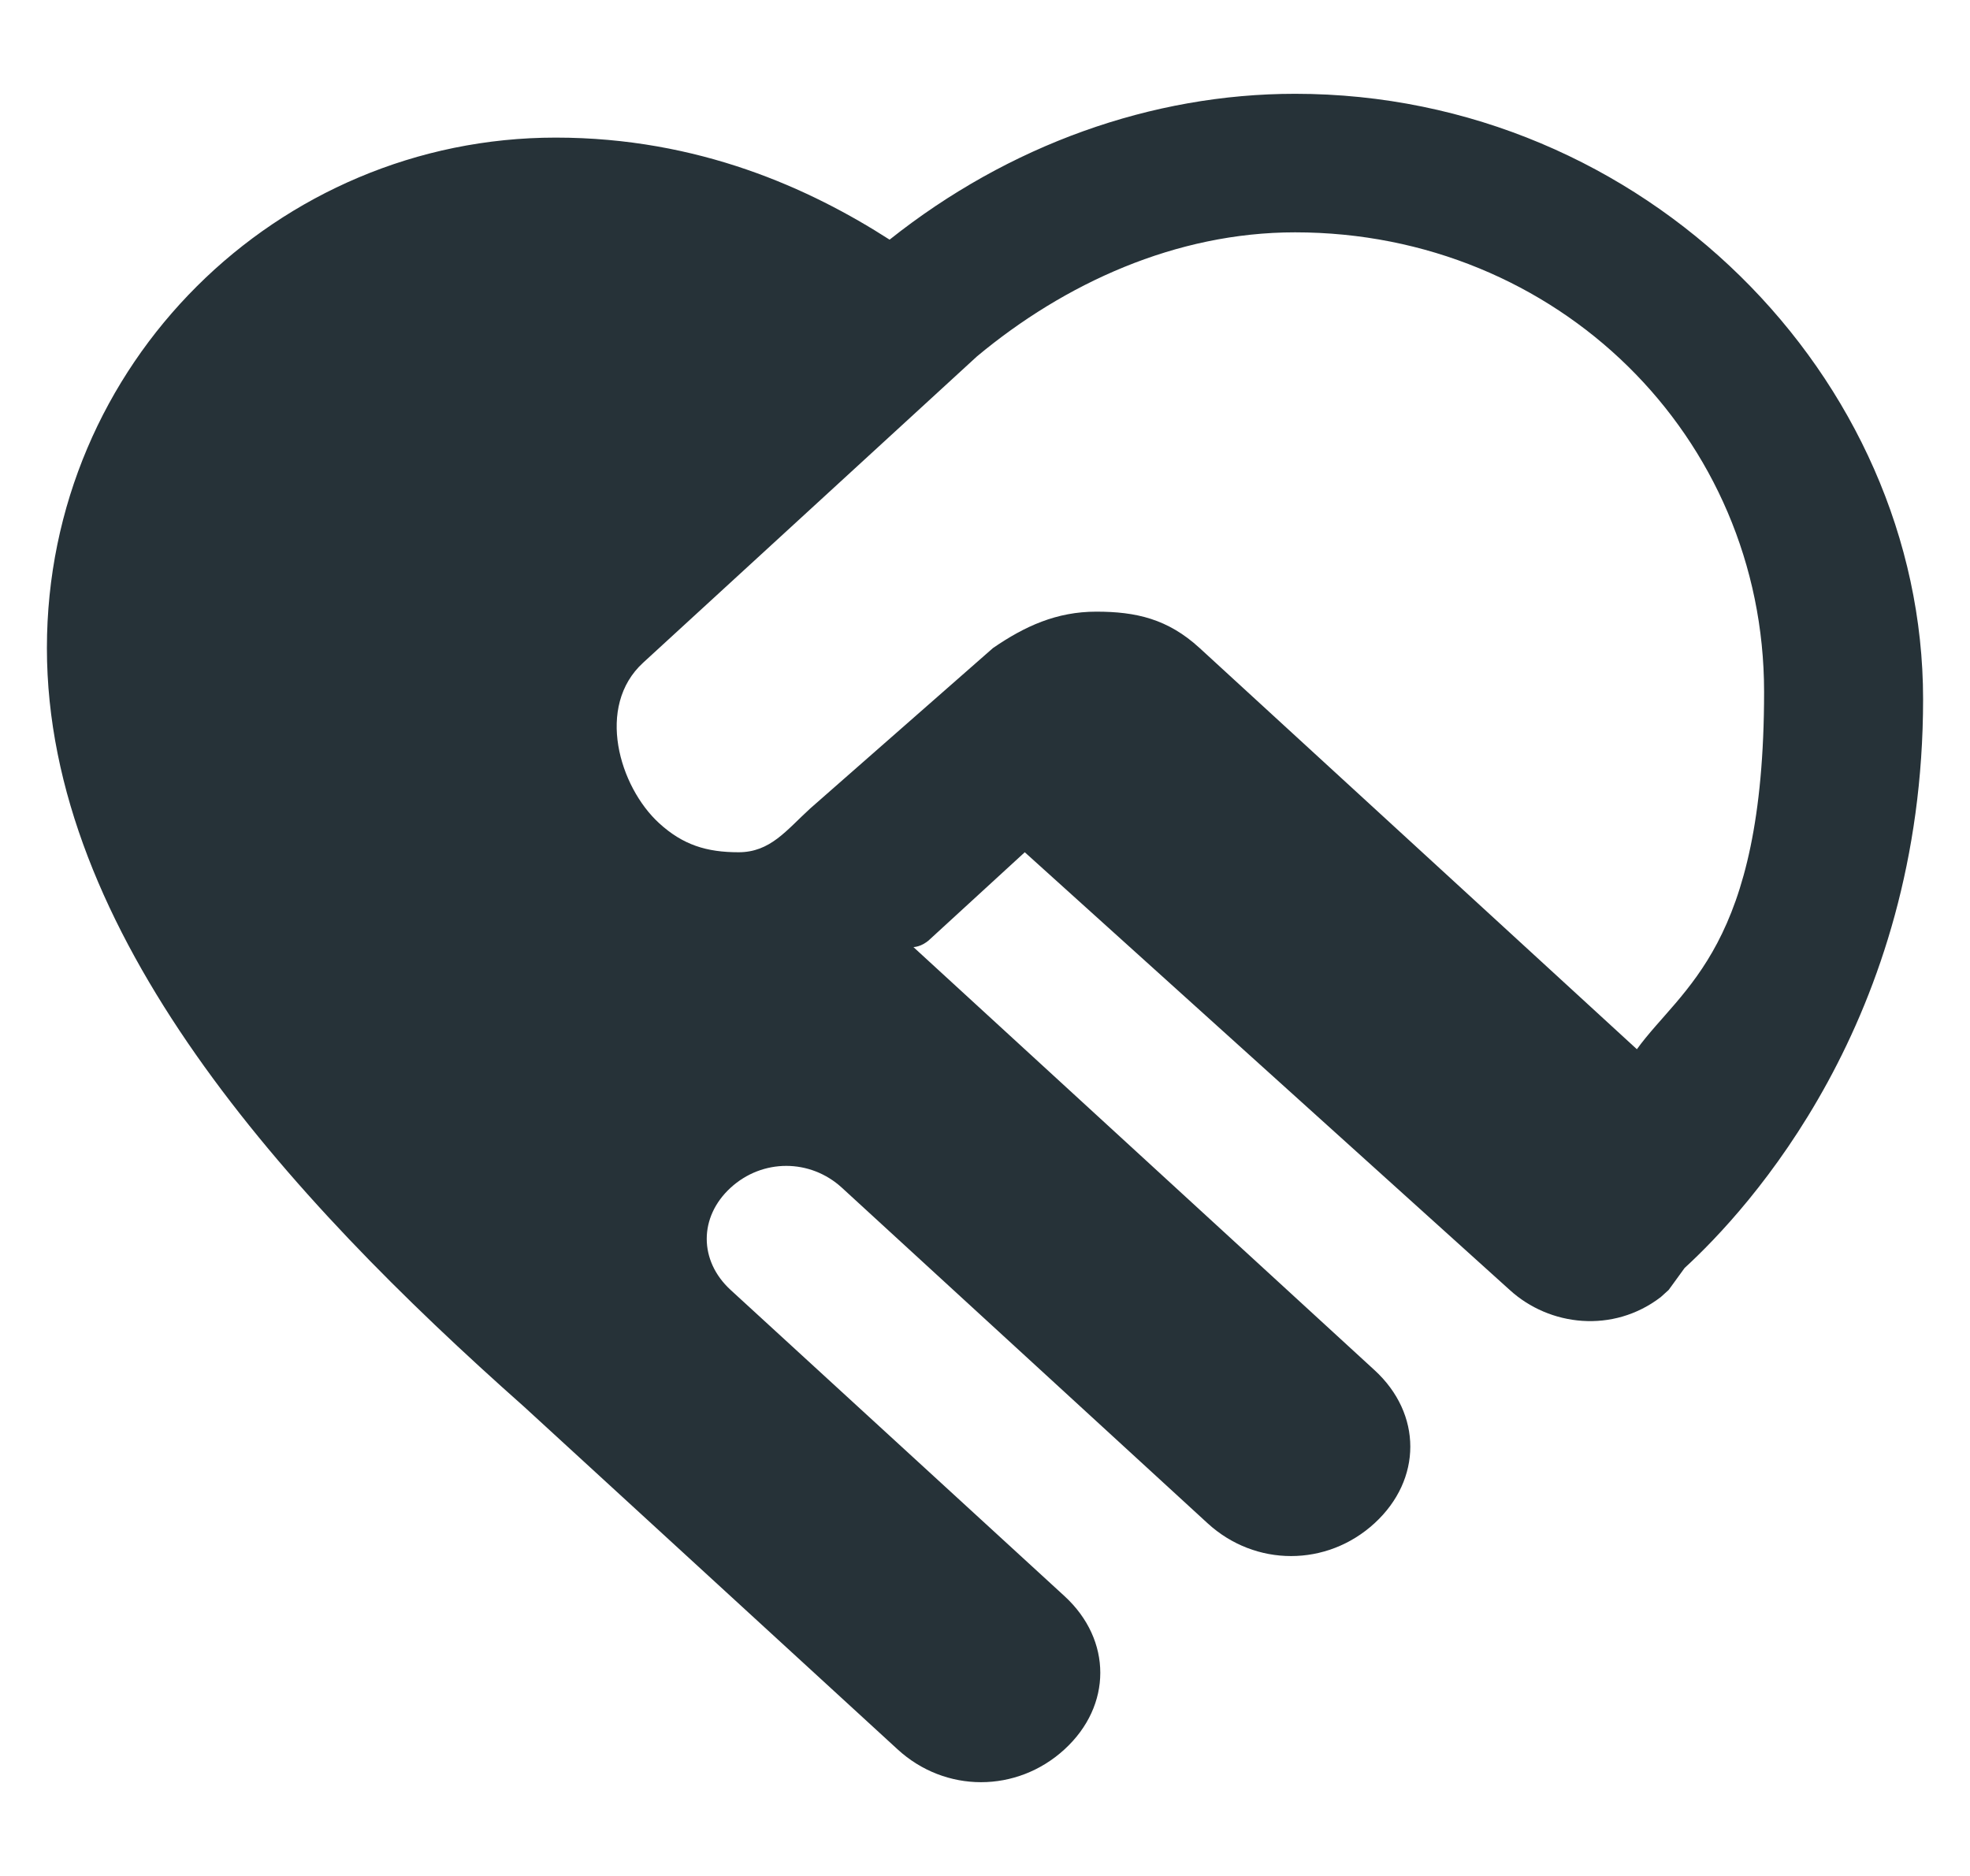 <svg width="21" height="20" viewBox="0 0 21 20" fill="none" xmlns="http://www.w3.org/2000/svg">
<path d="M17.958 13.518C18.636 12.896 20.5 10.875 20.5 7.454C20.5 4.032 17.534 1 13.805 1C12.28 1 10.754 1.544 9.483 2.555C8.636 2.011 7.449 1.467 5.924 1.467C2.958 1.467 0.5 3.877 0.5 6.909C0.5 9.942 3.042 12.741 5.585 14.996L9.568 18.65C10.076 19.117 10.839 19.117 11.348 18.65C11.856 18.184 11.856 17.484 11.348 17.017L7.788 13.752C7.449 13.441 7.449 12.974 7.788 12.663C8.127 12.352 8.636 12.352 8.975 12.663L12.873 16.24C13.381 16.706 14.144 16.706 14.652 16.24C15.161 15.773 15.161 15.073 14.652 14.607L9.737 10.097C9.737 10.097 9.822 10.097 9.907 10.019L10.924 9.086L16.093 13.752C16.517 14.14 17.195 14.218 17.703 13.829C17.703 13.829 17.703 13.829 17.788 13.752L17.958 13.518ZM8.636 8.62C8.381 8.853 8.212 9.086 7.873 9.086C7.534 9.086 7.28 9.009 7.025 8.775C6.602 8.387 6.347 7.531 6.856 7.065L10.415 3.799C11.348 3.022 12.534 2.477 13.805 2.477C16.602 2.477 18.805 4.654 18.805 7.376C18.805 10.097 17.927 10.525 17.449 11.186L12.788 6.909C12.449 6.598 12.11 6.521 11.686 6.521C11.263 6.521 10.924 6.676 10.585 6.909L8.636 8.62Z" fill="#263238"/>
</svg>
